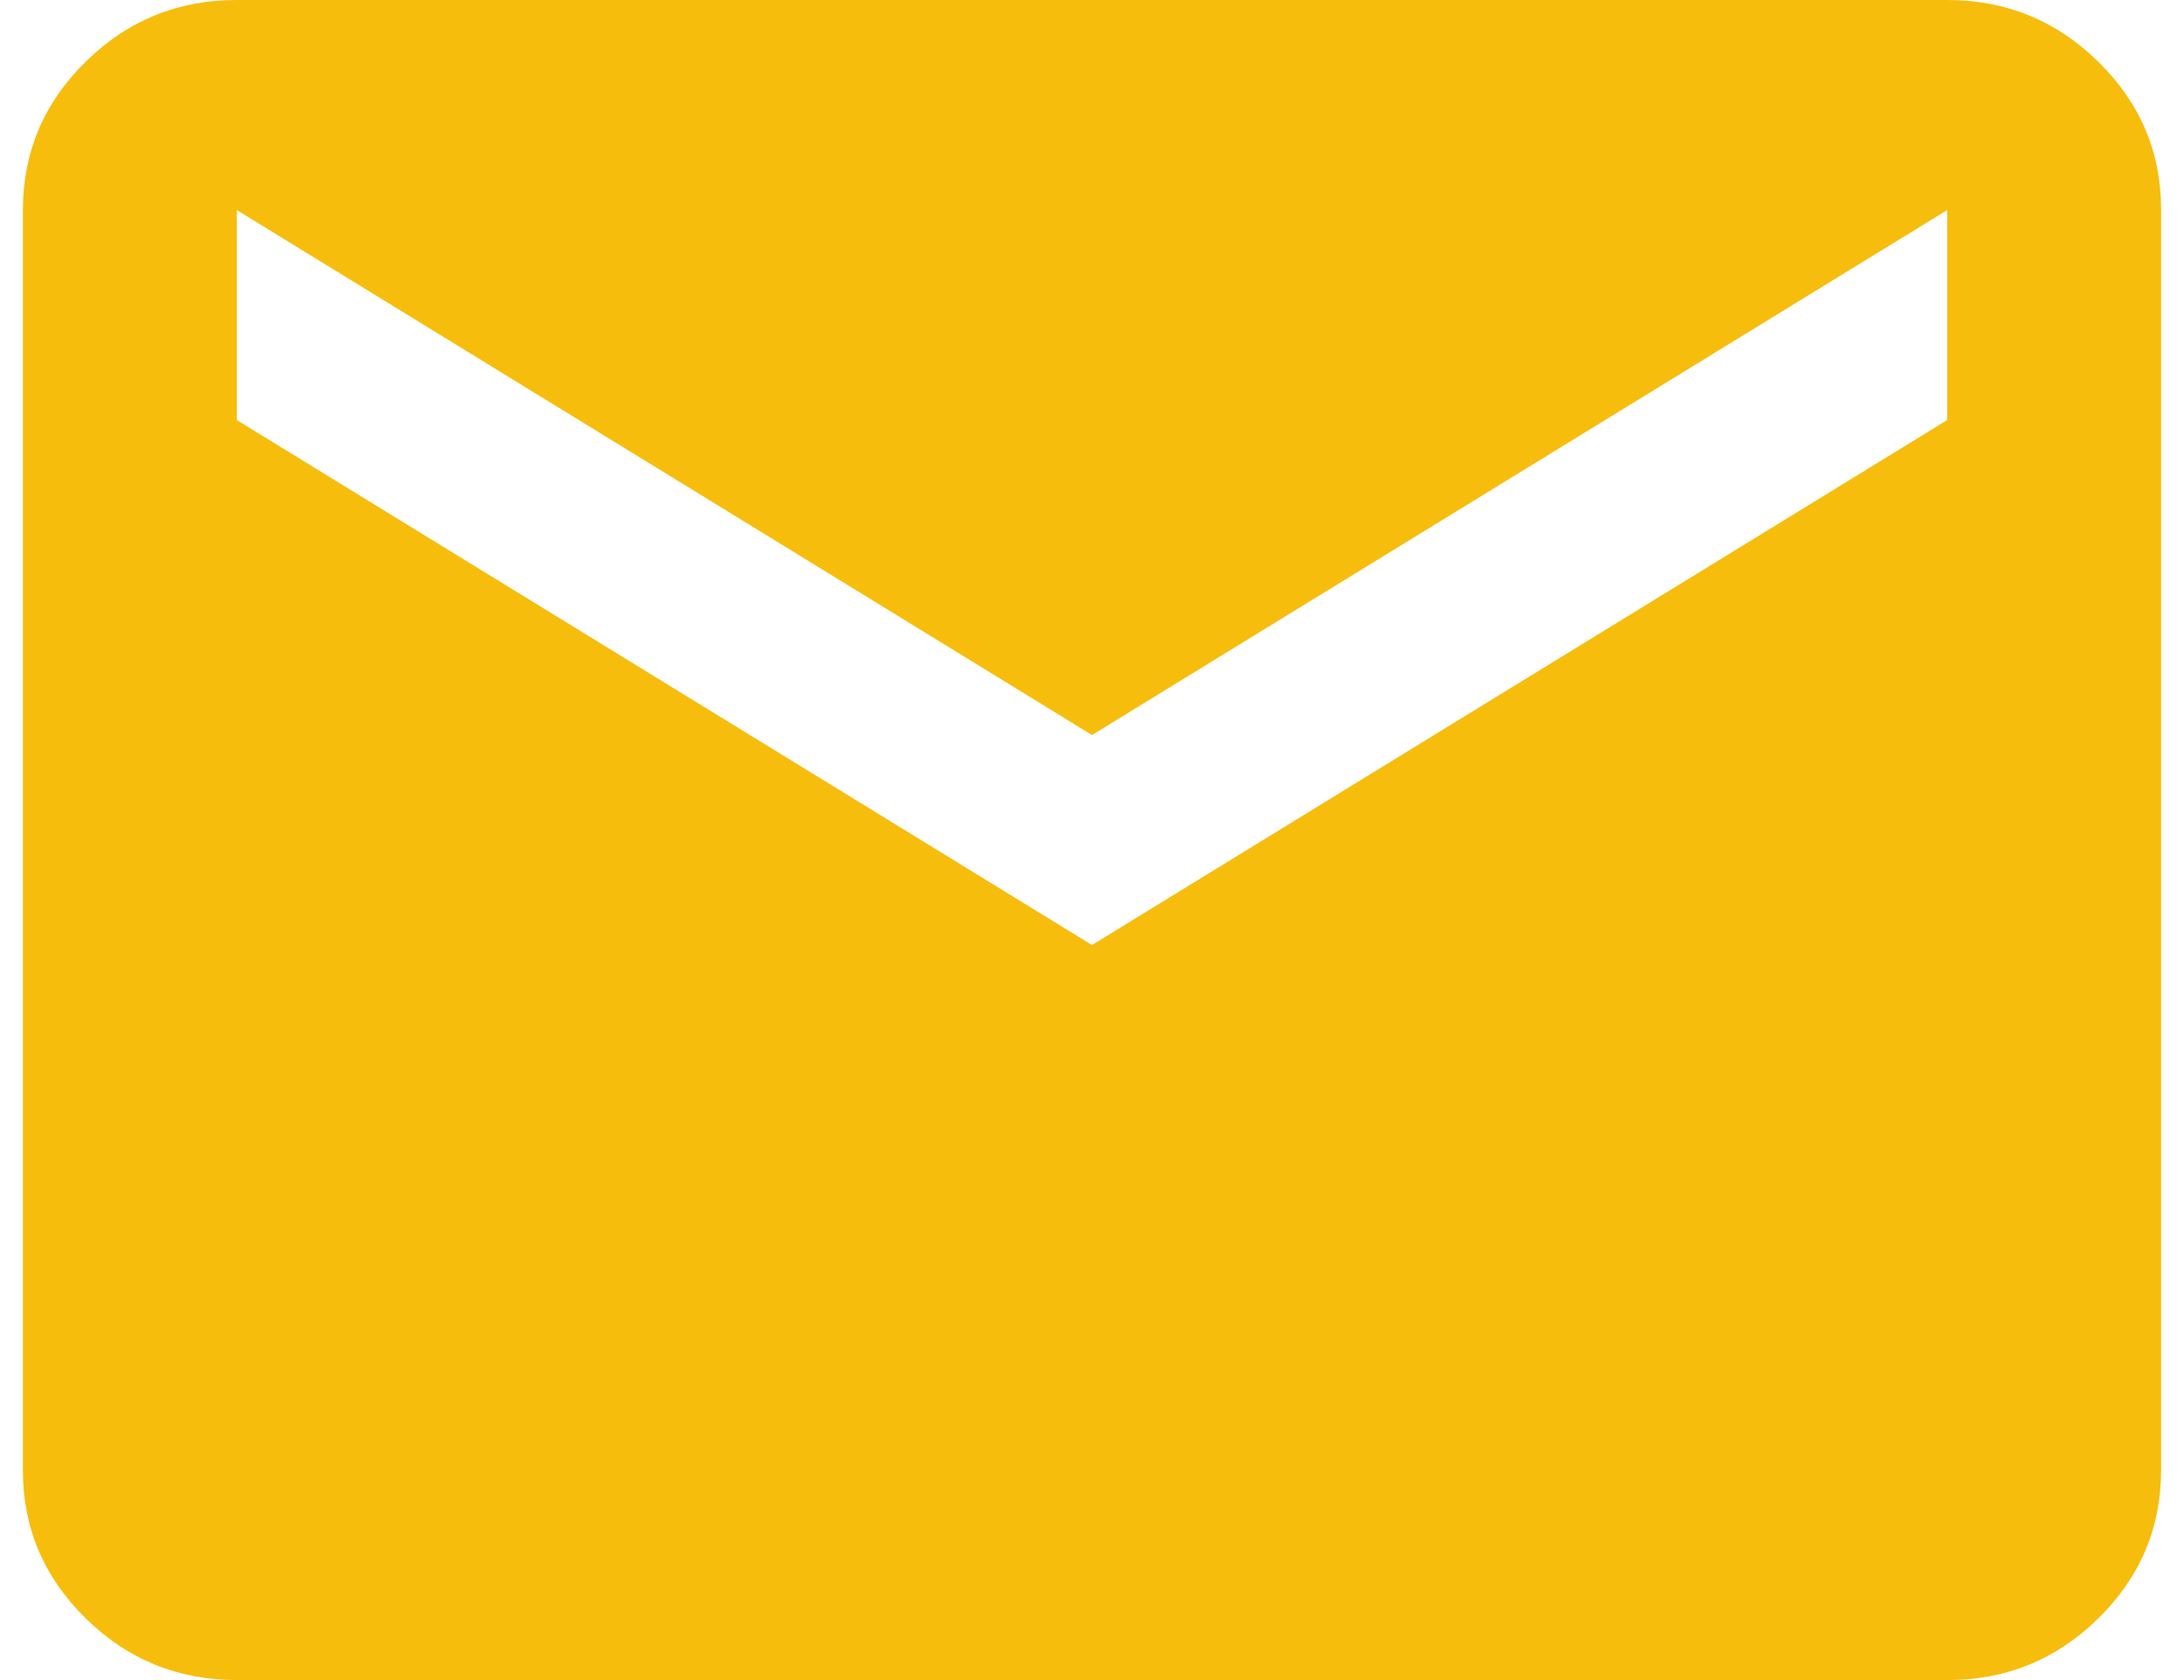 <svg width="26" height="20" viewBox="0 0 28 22" fill="none" xmlns="http://www.w3.org/2000/svg">
<path d="M2.8 22C2.03 22 1.371 21.73 0.822 21.192C0.273 20.652 -0.001 20.005 2.37691e-06 19.25V2.75C2.37691e-06 1.994 0.274 1.346 0.823 0.807C1.372 0.268 2.031 -0.001 2.8 2.33447e-06H25.2C25.97 2.33447e-06 26.629 0.27 27.178 0.809C27.727 1.347 28.001 1.995 28 2.75V19.25C28 20.006 27.726 20.654 27.177 21.193C26.628 21.732 25.969 22.001 25.2 22H2.8ZM14 12.375L25.2 5.5V2.75L14 9.625L2.8 2.75V5.5L14 12.375Z" fill="#F7BD0D"/>
</svg>
